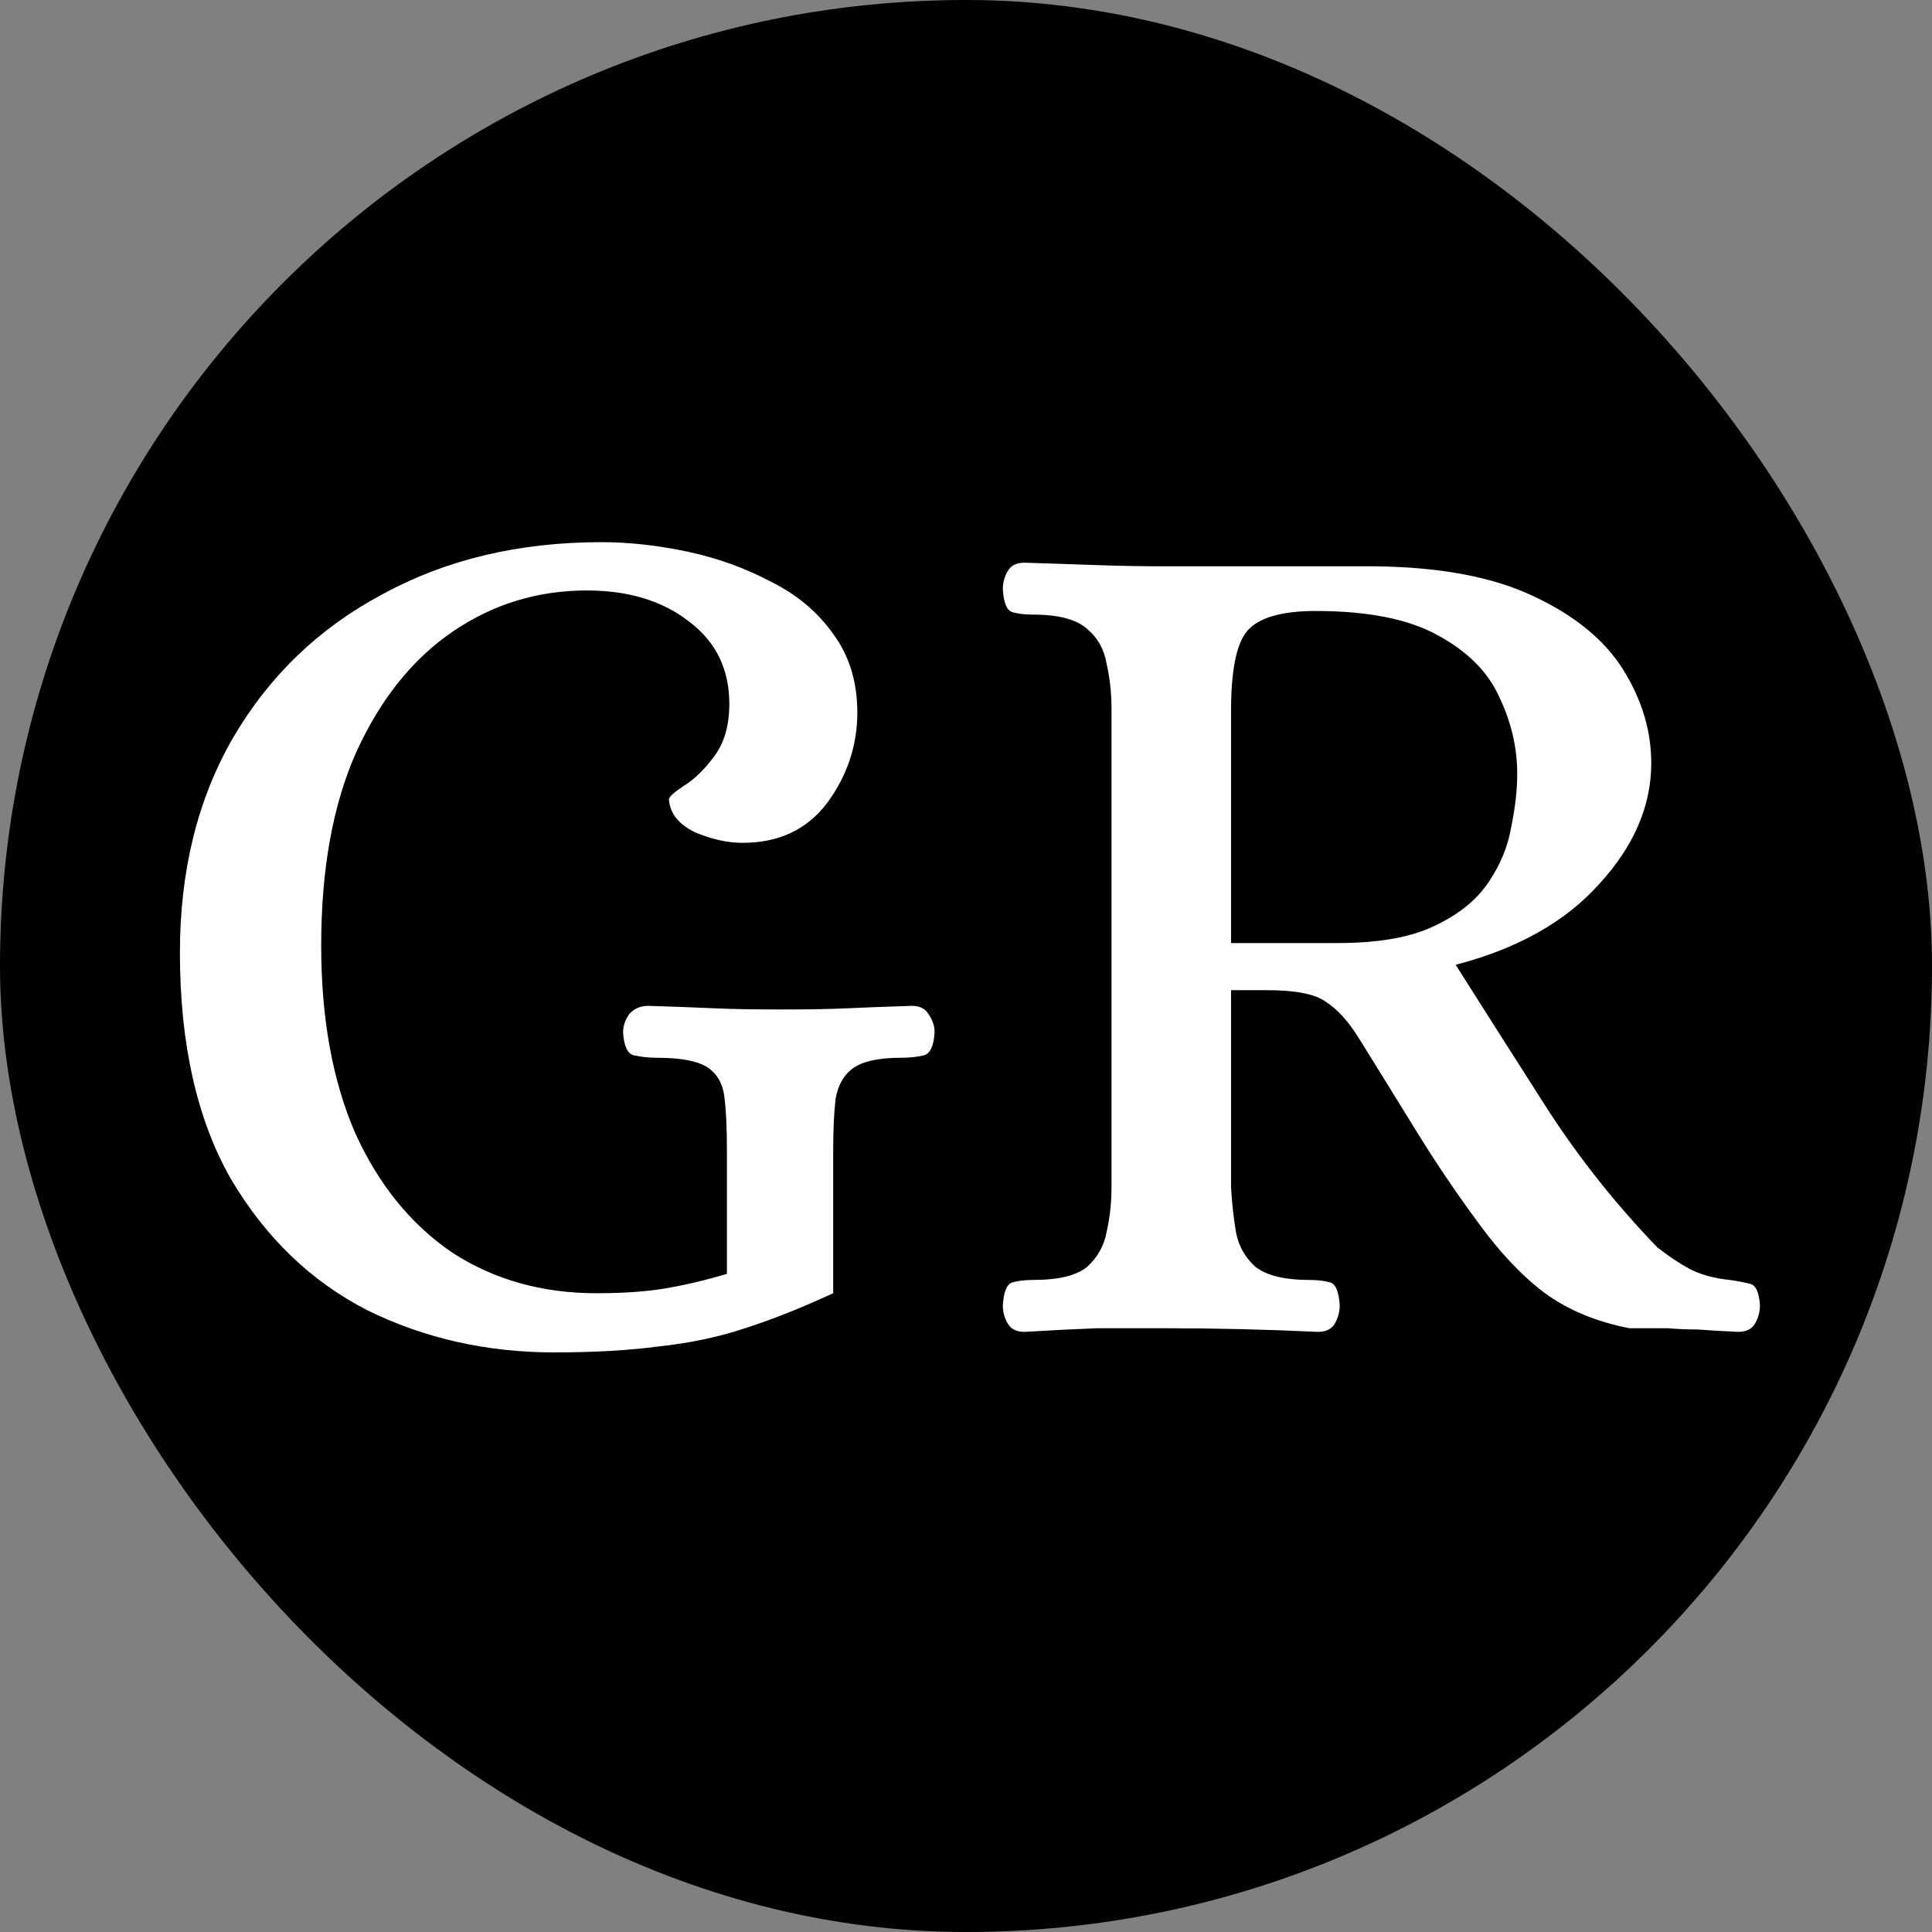 <svg width="16" height="16" viewBox="0 0 16 16" fill="none" xmlns="http://www.w3.org/2000/svg">
<rect x="0" y="0" width="16" height="16" fill="#808080" stroke="none"/>
<rect width="16" height="16" rx="8" fill="black"/>
<path d="M4.59 11.2C4.03 11.2 3.513 11.083 3.04 10.85C2.573 10.61 2.197 10.247 1.91 9.76C1.63 9.267 1.49 8.643 1.49 7.89C1.49 7.21 1.637 6.617 1.93 6.11C2.23 5.597 2.643 5.2 3.17 4.92C3.697 4.633 4.3 4.49 4.98 4.49C5.213 4.49 5.453 4.517 5.7 4.57C5.947 4.623 6.177 4.707 6.39 4.82C6.603 4.927 6.773 5.07 6.9 5.25C7.033 5.43 7.1 5.647 7.1 5.9C7.1 6.173 7.017 6.423 6.85 6.65C6.683 6.87 6.45 6.98 6.15 6.98C6.023 6.98 5.89 6.95 5.75 6.89C5.617 6.823 5.547 6.733 5.54 6.62C5.54 6.6 5.58 6.563 5.66 6.51C5.747 6.457 5.83 6.377 5.91 6.27C5.997 6.157 6.04 6.01 6.04 5.83C6.04 5.543 5.93 5.317 5.71 5.15C5.49 4.977 5.207 4.89 4.86 4.89C4.453 4.89 4.083 5.003 3.75 5.23C3.417 5.457 3.15 5.79 2.95 6.23C2.757 6.663 2.66 7.197 2.66 7.83C2.66 8.43 2.753 8.947 2.94 9.38C3.133 9.807 3.4 10.137 3.74 10.37C4.087 10.597 4.487 10.71 4.94 10.71C5.16 10.71 5.35 10.697 5.51 10.67C5.67 10.643 5.84 10.603 6.02 10.55V9.53C6.02 9.343 6.013 9.197 6 9.09C5.987 8.977 5.94 8.893 5.86 8.84C5.78 8.787 5.64 8.76 5.44 8.76C5.373 8.76 5.31 8.753 5.25 8.74C5.197 8.727 5.167 8.663 5.16 8.55C5.16 8.497 5.177 8.447 5.21 8.4C5.25 8.353 5.303 8.33 5.37 8.33C5.583 8.337 5.763 8.343 5.91 8.35C6.057 8.357 6.243 8.36 6.47 8.36C6.697 8.36 6.88 8.357 7.02 8.35C7.167 8.343 7.343 8.337 7.55 8.33C7.617 8.33 7.663 8.353 7.69 8.4C7.723 8.447 7.74 8.497 7.74 8.55C7.733 8.663 7.703 8.727 7.65 8.74C7.597 8.753 7.533 8.76 7.46 8.76C7.273 8.76 7.14 8.79 7.06 8.85C6.987 8.903 6.94 8.987 6.92 9.1C6.907 9.213 6.9 9.357 6.9 9.53V10.71C6.64 10.83 6.397 10.927 6.17 11C5.95 11.073 5.713 11.123 5.46 11.15C5.213 11.183 4.923 11.2 4.59 11.2ZM8.485 11.03C8.418 11.03 8.372 11.007 8.345 10.96C8.318 10.913 8.305 10.863 8.305 10.81C8.312 10.697 8.338 10.633 8.385 10.62C8.432 10.607 8.488 10.6 8.555 10.6C8.768 10.6 8.918 10.563 9.005 10.49C9.092 10.41 9.145 10.313 9.165 10.2C9.192 10.08 9.205 9.957 9.205 9.83V5.87C9.205 5.743 9.192 5.62 9.165 5.5C9.145 5.38 9.092 5.283 9.005 5.21C8.918 5.13 8.768 5.09 8.555 5.09C8.488 5.09 8.432 5.083 8.385 5.07C8.338 5.057 8.312 4.993 8.305 4.88C8.305 4.827 8.318 4.777 8.345 4.73C8.372 4.683 8.418 4.66 8.485 4.66C8.698 4.667 8.898 4.673 9.085 4.68C9.278 4.687 9.475 4.69 9.675 4.69H11.395C11.935 4.697 12.372 4.78 12.705 4.94C13.045 5.1 13.292 5.303 13.445 5.55C13.598 5.797 13.675 6.053 13.675 6.32C13.675 6.673 13.532 7.007 13.245 7.32C12.965 7.633 12.568 7.857 12.055 7.99C12.308 8.39 12.565 8.793 12.825 9.2C13.085 9.6 13.385 9.977 13.725 10.33C13.818 10.403 13.908 10.463 13.995 10.51C14.088 10.557 14.198 10.587 14.325 10.6C14.378 10.607 14.432 10.617 14.485 10.63C14.538 10.637 14.568 10.697 14.575 10.81C14.575 10.863 14.562 10.913 14.535 10.96C14.508 11.007 14.462 11.03 14.395 11.03C14.255 11.023 14.142 11.017 14.055 11.01C13.975 11.01 13.895 11.007 13.815 11C13.735 11 13.628 11 13.495 11C13.222 10.947 12.988 10.85 12.795 10.71C12.608 10.57 12.425 10.377 12.245 10.13C12.058 9.877 11.885 9.62 11.725 9.36C11.565 9.1 11.408 8.847 11.255 8.6C11.168 8.46 11.078 8.36 10.985 8.3C10.898 8.233 10.732 8.2 10.485 8.2H10.195V9.83C10.202 9.957 10.215 10.08 10.235 10.2C10.255 10.313 10.308 10.41 10.395 10.49C10.488 10.563 10.638 10.6 10.845 10.6C10.912 10.6 10.968 10.607 11.015 10.62C11.062 10.633 11.088 10.697 11.095 10.81C11.095 10.863 11.082 10.913 11.055 10.96C11.028 11.007 10.982 11.03 10.915 11.03C10.488 11.01 10.072 11 9.665 11C9.465 11 9.272 11 9.085 11C8.898 11.007 8.698 11.017 8.485 11.03ZM10.195 7.81H11.075C11.415 7.81 11.682 7.763 11.875 7.67C12.075 7.577 12.225 7.457 12.325 7.31C12.425 7.163 12.488 7.01 12.515 6.85C12.548 6.69 12.565 6.543 12.565 6.41C12.565 6.19 12.515 5.977 12.415 5.77C12.322 5.563 12.152 5.393 11.905 5.26C11.665 5.127 11.328 5.06 10.895 5.06C10.608 5.06 10.418 5.117 10.325 5.23C10.238 5.337 10.195 5.557 10.195 5.89V7.81Z" fill="white"/>
</svg>
